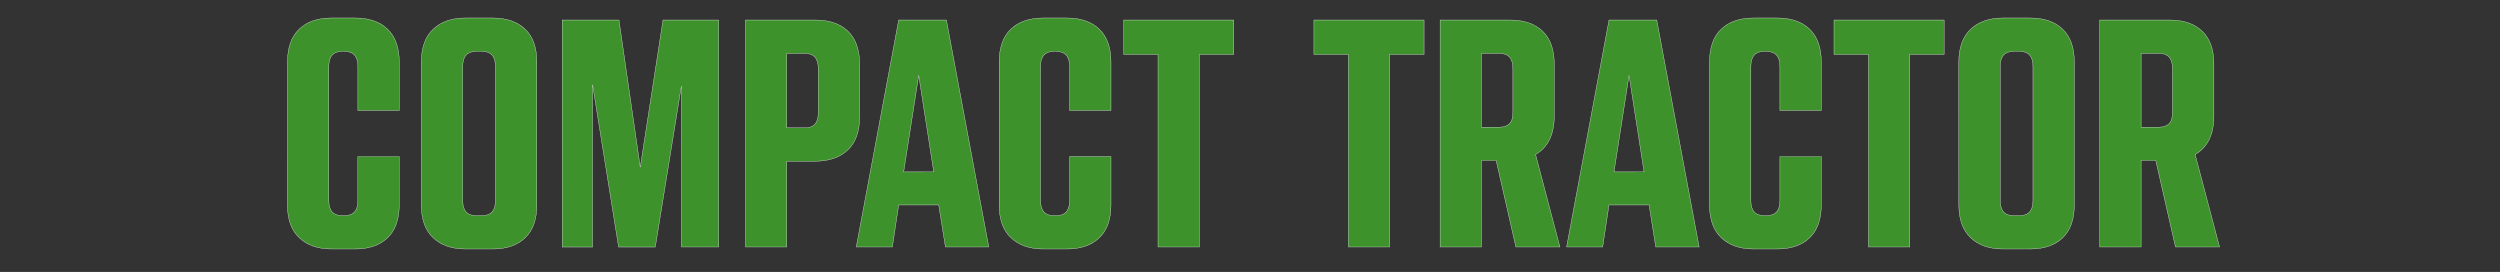 <svg width="55.161" height="6" viewBox="0 0 55.161 6" xmlns="http://www.w3.org/2000/svg"><rect x="0" y="0" width="55.161" height="6" fill="#333333" stroke="none"/><g fill="#3D922C" stroke="#FFF"><path d="M6.343 1.37q0-.48.258-.726.257-.247.714-.247h.523q.457 0 .714.247.258.247.258.726v1.068h-.913v-.973q0-.331-.302-.331H7.55q-.295 0-.295.331v2.961q0 .332.295.332h.051q.295 0 .295-.332v-.972h.913v1.068q0 .479-.258.725-.257.247-.714.247h-.523q-.45 0-.71-.247-.262-.246-.262-.725zM9.296 1.37q0-.48.262-.726.261-.247.71-.247h.604q.457 0 .715.247.258.247.258.726v3.152q0 .479-.258.725-.258.247-.715.247h-.604q-.449 0-.71-.247-.262-.246-.262-.725zm1.635.095q0-.331-.294-.331h-.133q-.294 0-.294.331v2.961q0 .332.294.332h.133q.294 0 .294-.332zM12.404.442h1.253l.47 3.248.502-3.248h1.23V5.45h-.825V1.9l-.575 3.55h-.81l-.574-3.58v3.58h-.67zM16.448.442h1.547q.456 0 .714.246.258.247.258.726v1.17q0 .48-.262.726-.261.247-.718.247h-.626V5.45h-.913zm1.311 2.379q.295 0 .295-.324V1.51q0-.332-.295-.332h-.398v1.643zM19.829.442h1.053l.935 5.008h-.957l-.148-.928h-.883l-.14.928h-.796zm.773 3.35l-.331-2.128-.332 2.129zM22.046 1.37q0-.48.257-.726.258-.247.715-.247h.523q.456 0 .714.247.258.247.258.726v1.068H23.6v-.973q0-.331-.302-.331h-.045q-.294 0-.294.331v2.961q0 .332.294.332h.052q.295 0 .295-.332v-.972h.913v1.068q0 .479-.258.725-.258.247-.714.247h-.523q-.45 0-.711-.247-.261-.246-.261-.725zM25.551 1.2h-.758V.442h2.43V1.2h-.758v4.25h-.914z" stroke-width=".007"/></g><g fill="#3D922C" stroke="#FFF"><path d="M29.75 1.2h-.759V.442h2.43V1.2h-.758v4.25h-.913zM31.775.442h1.547q.456 0 .714.246.258.247.258.726v1.149q0 .604-.412.847l.537 2.04h-.972l-.435-1.908h-.324V5.45h-.913zm1.311 2.364q.14 0 .217-.074.078-.073.078-.25V1.51q0-.332-.295-.332h-.398v1.628zM35.502.442h1.053l.936 5.008h-.958l-.147-.928h-.884l-.14.928h-.796zm.773 3.35l-.331-2.128-.332 2.129zM37.719 1.37q0-.48.258-.726.257-.247.714-.247h.523q.457 0 .714.247.258.247.258.726v1.068h-.913v-.973q0-.331-.302-.331h-.044q-.295 0-.295.331v2.961q0 .332.295.332h.051q.295 0 .295-.332v-.972h.913v1.068q0 .479-.258.725-.257.247-.714.247h-.523q-.45 0-.71-.247-.262-.246-.262-.725zM41.225 1.2h-.759V.442h2.43V1.2h-.758v4.25h-.913zM43.22 1.37q0-.48.262-.726.262-.247.71-.247h.605q.457 0 .714.247.258.247.258.726v3.152q0 .479-.258.725-.257.247-.714.247h-.604q-.45 0-.71-.247-.262-.246-.262-.725zm1.636.095q0-.331-.295-.331h-.132q-.295 0-.295.331v2.961q0 .332.295.332h.132q.295 0 .295-.332zM46.329.442h1.547q.456 0 .714.246.258.247.258.726v1.149q0 .604-.413.847l.538 2.04h-.972l-.435-1.908h-.324V5.45h-.913zm1.31 2.364q.14 0 .218-.074.077-.073.077-.25V1.51q0-.332-.294-.332h-.398v1.628z" stroke-width=".007"/></g></svg>